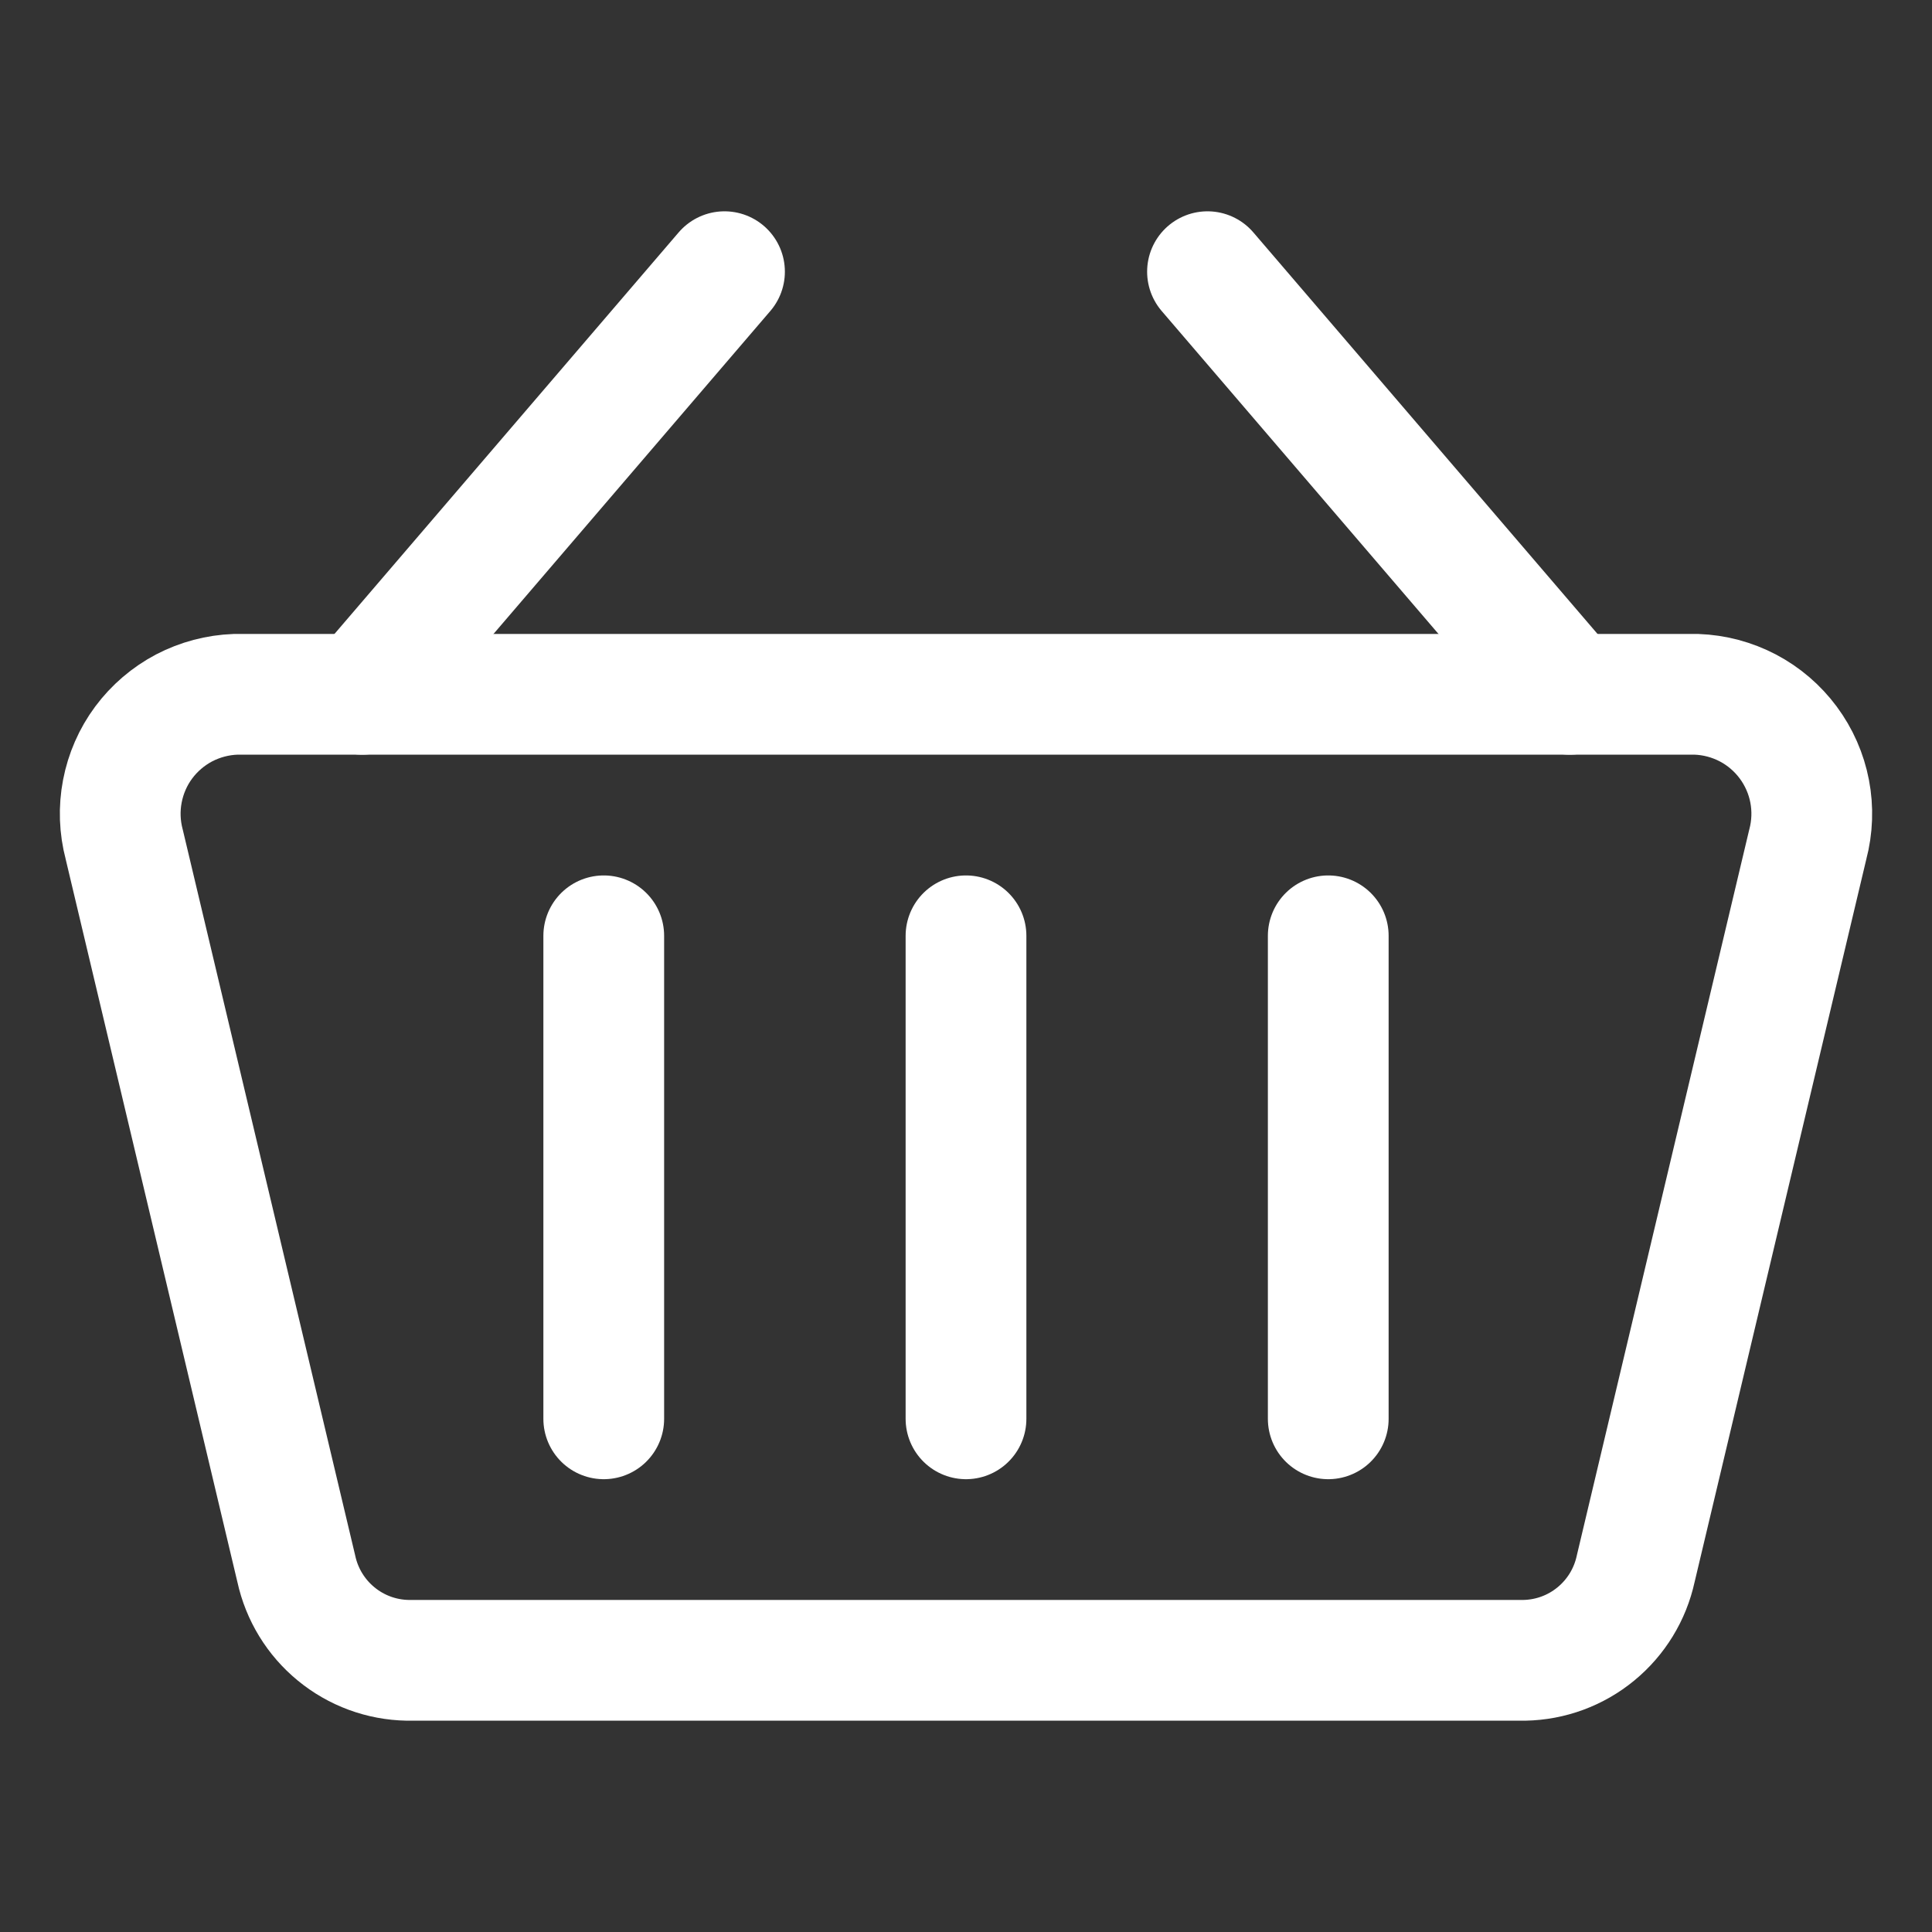 <svg width="24" height="24" viewBox="0 0 24 24" fill="none" xmlns="http://www.w3.org/2000/svg">
<rect x="0" y="0" width="24" height="24" fill="#333333" stroke="none"/>
<path d="M4.5 8.625L9 3.375" stroke="white" stroke-width="1.5" stroke-linecap="round" stroke-linejoin="round"/>
<path d="M19.5 8.625L15 3.375" stroke="white" stroke-width="1.5" stroke-linecap="round" stroke-linejoin="round"/>
<path d="M18.936 20.625H5.064C4.739 20.619 4.426 20.504 4.175 20.297C3.924 20.091 3.75 19.806 3.681 19.489L1.543 10.489C1.486 10.274 1.478 10.048 1.52 9.829C1.562 9.61 1.652 9.403 1.785 9.224C1.918 9.045 2.09 8.898 2.287 8.794C2.485 8.691 2.703 8.633 2.926 8.625H21.074C21.297 8.633 21.515 8.691 21.712 8.794C21.91 8.898 22.081 9.045 22.214 9.224C22.347 9.403 22.438 9.61 22.48 9.829C22.522 10.048 22.514 10.274 22.457 10.489L20.319 19.489C20.25 19.806 20.076 20.091 19.825 20.297C19.574 20.504 19.261 20.619 18.936 20.625Z" stroke="white" stroke-width="1.5" stroke-linecap="round" stroke-linejoin="round"/>
<path d="M7.5 11.625V17.625" stroke="white" stroke-width="1.5" stroke-linecap="round" stroke-linejoin="round"/>
<path d="M12 11.625V17.625" stroke="white" stroke-width="1.5" stroke-linecap="round" stroke-linejoin="round"/>
<path d="M16.5 11.625V17.625" stroke="white" stroke-width="1.5" stroke-linecap="round" stroke-linejoin="round"/>
</svg>
